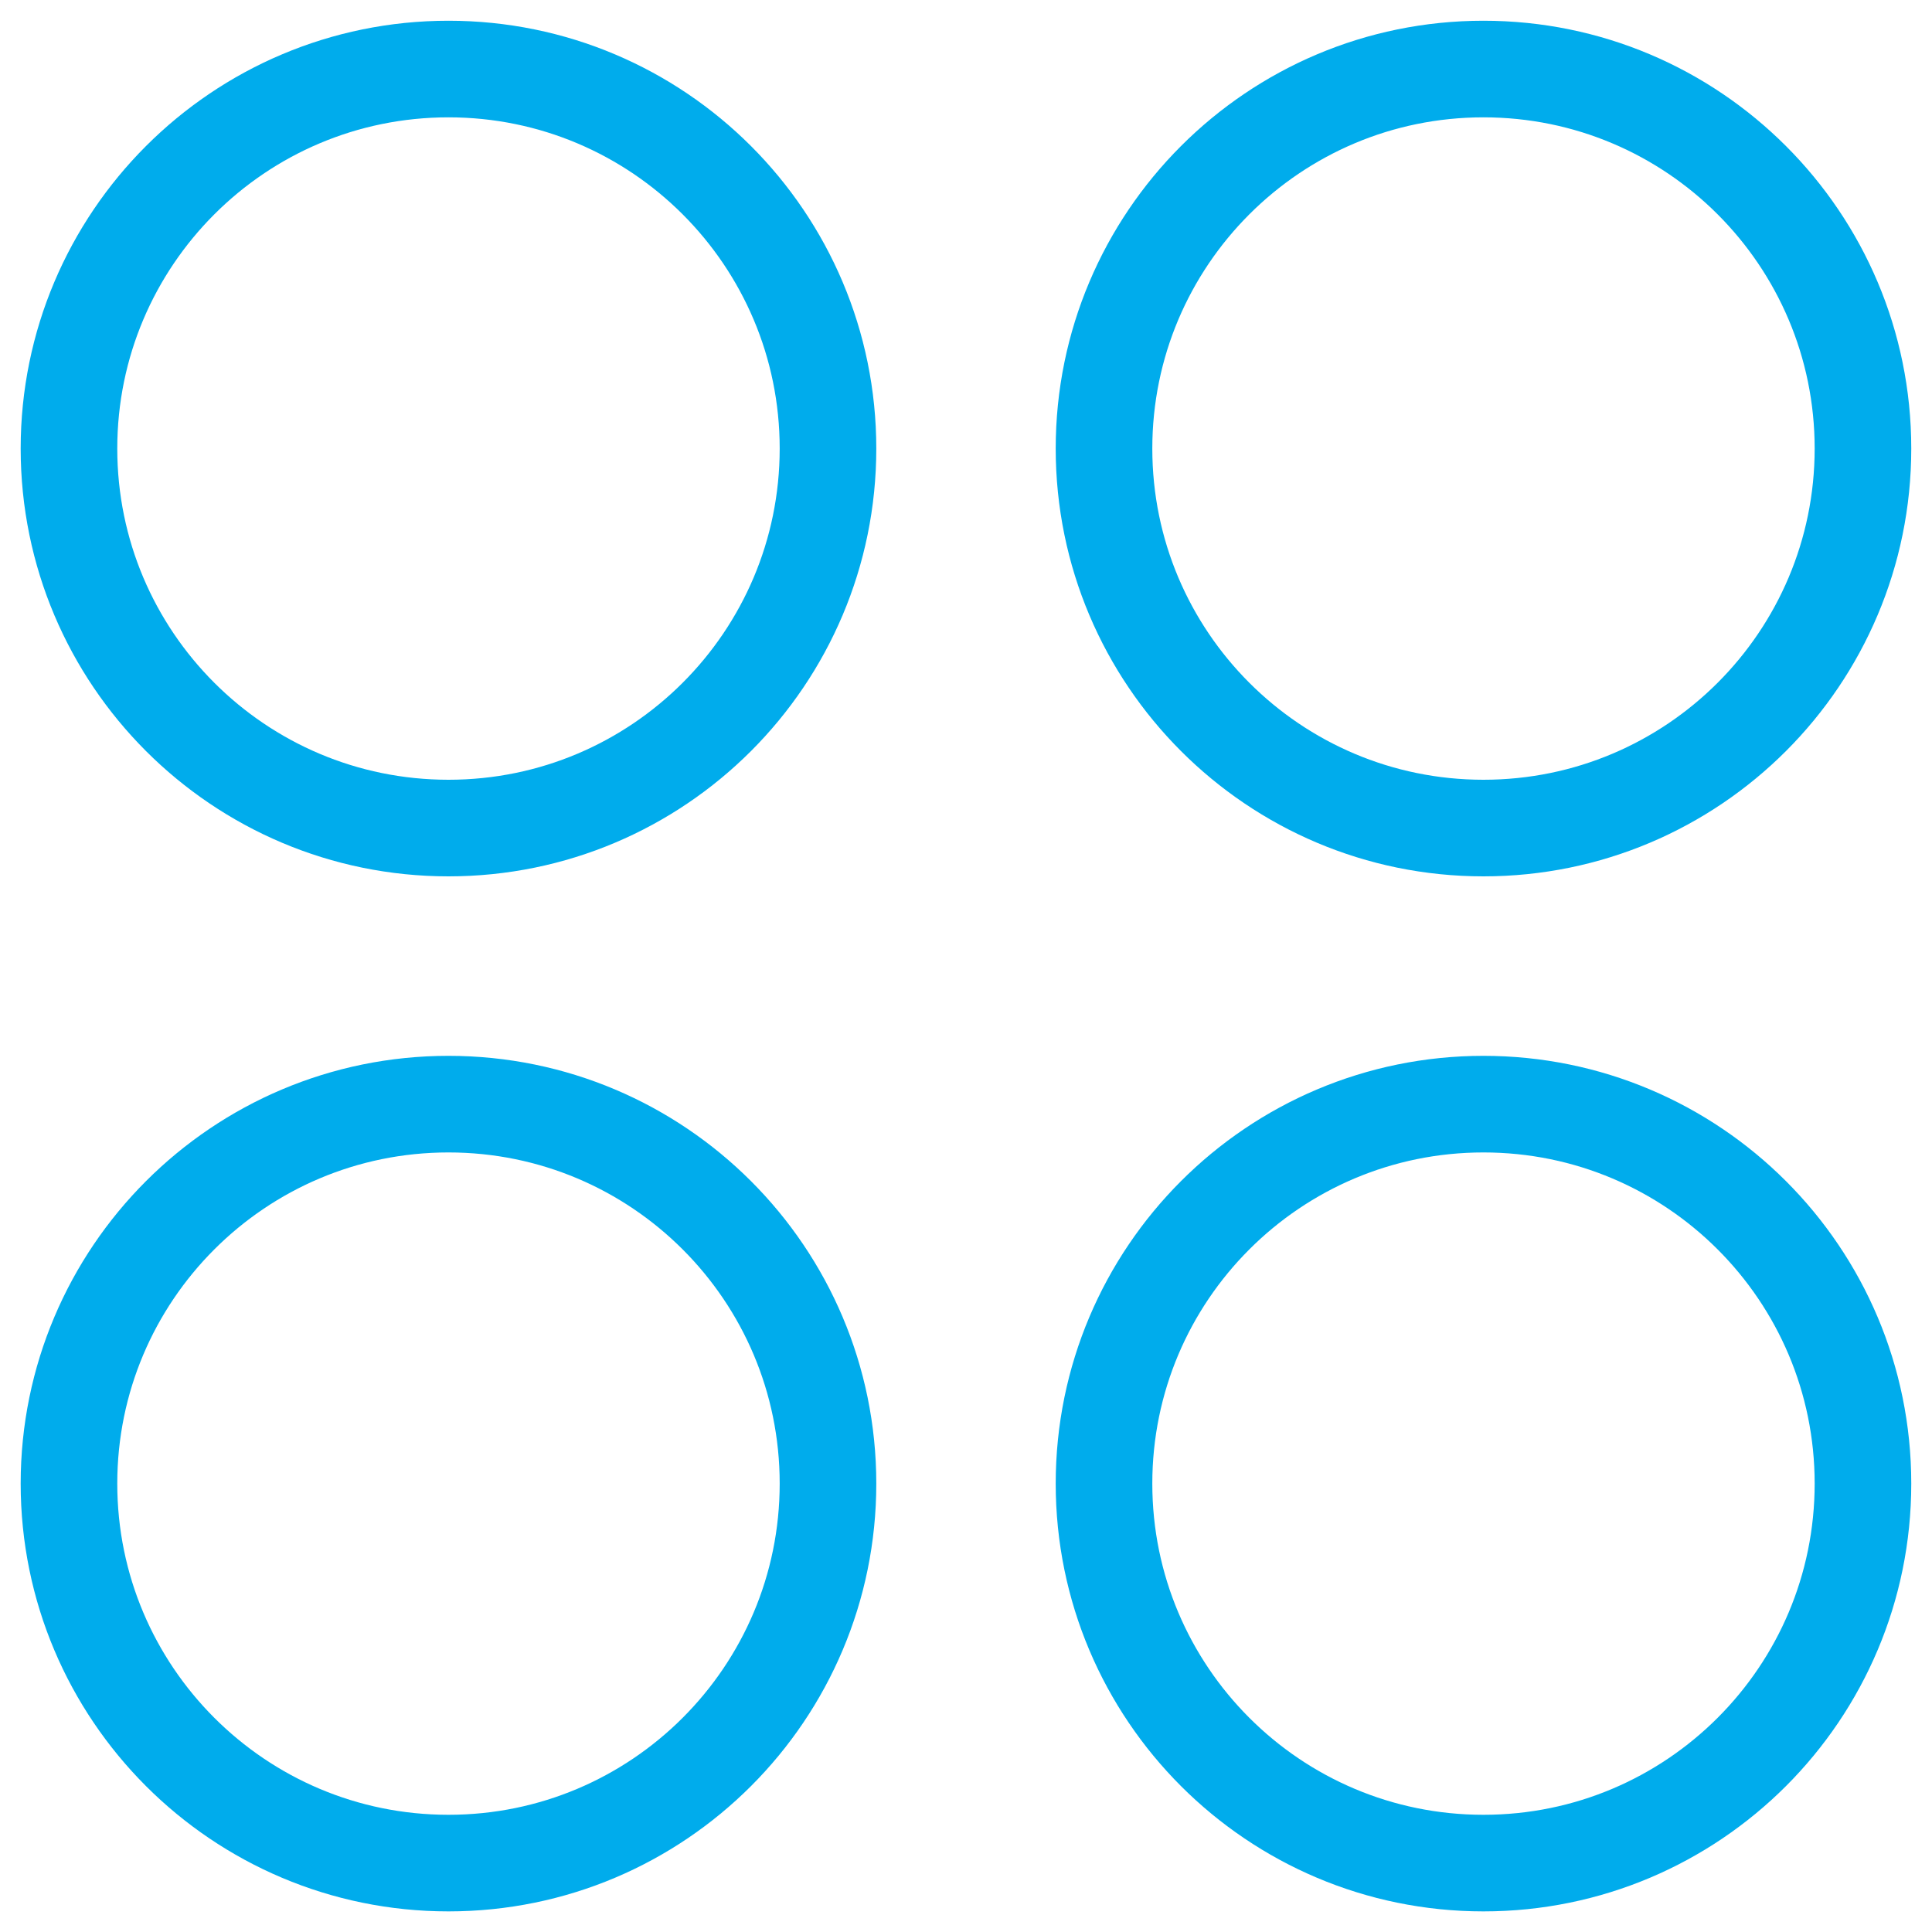<svg width="30" height="30" viewBox="0 0 30 30" fill="none" xmlns="http://www.w3.org/2000/svg">
<g clip-path="url(#clip0_410_235)">
<path d="M6.964 12.858C10.219 12.858 12.857 10.22 12.857 6.965C12.857 3.711 10.219 1.072 6.964 1.072C3.71 1.072 1.071 3.711 1.071 6.965C1.071 10.22 3.71 12.858 6.964 12.858Z" stroke="#00acec" stroke-width="1.5" stroke-linecap="round" stroke-linejoin="round"/>
<path d="M23.035 12.858C26.29 12.858 28.928 10.22 28.928 6.965C28.928 3.711 26.29 1.072 23.035 1.072C19.781 1.072 17.143 3.711 17.143 6.965C17.143 10.22 19.781 12.858 23.035 12.858Z" stroke="#00acec" stroke-width="1.5" stroke-linecap="round" stroke-linejoin="round"/>
<path d="M6.964 28.93C10.219 28.93 12.857 26.292 12.857 23.037C12.857 19.783 10.219 17.145 6.964 17.145C3.71 17.145 1.071 19.783 1.071 23.037C1.071 26.292 3.71 28.93 6.964 28.93Z" stroke="#00acec" stroke-width="1.5" stroke-linecap="round" stroke-linejoin="round"/>
<path d="M23.035 28.93C26.29 28.93 28.928 26.292 28.928 23.037C28.928 19.783 26.29 17.145 23.035 17.145C19.781 17.145 17.143 19.783 17.143 23.037C17.143 26.292 19.781 28.93 23.035 28.93Z" stroke="#00acec" stroke-width="1.5" stroke-linecap="round" stroke-linejoin="round"/>
</g>
<defs>
<clipPath id="clip0_410_235">
<rect width="30" height="30" fill="white"/>
</clipPath>
</defs>
</svg>
